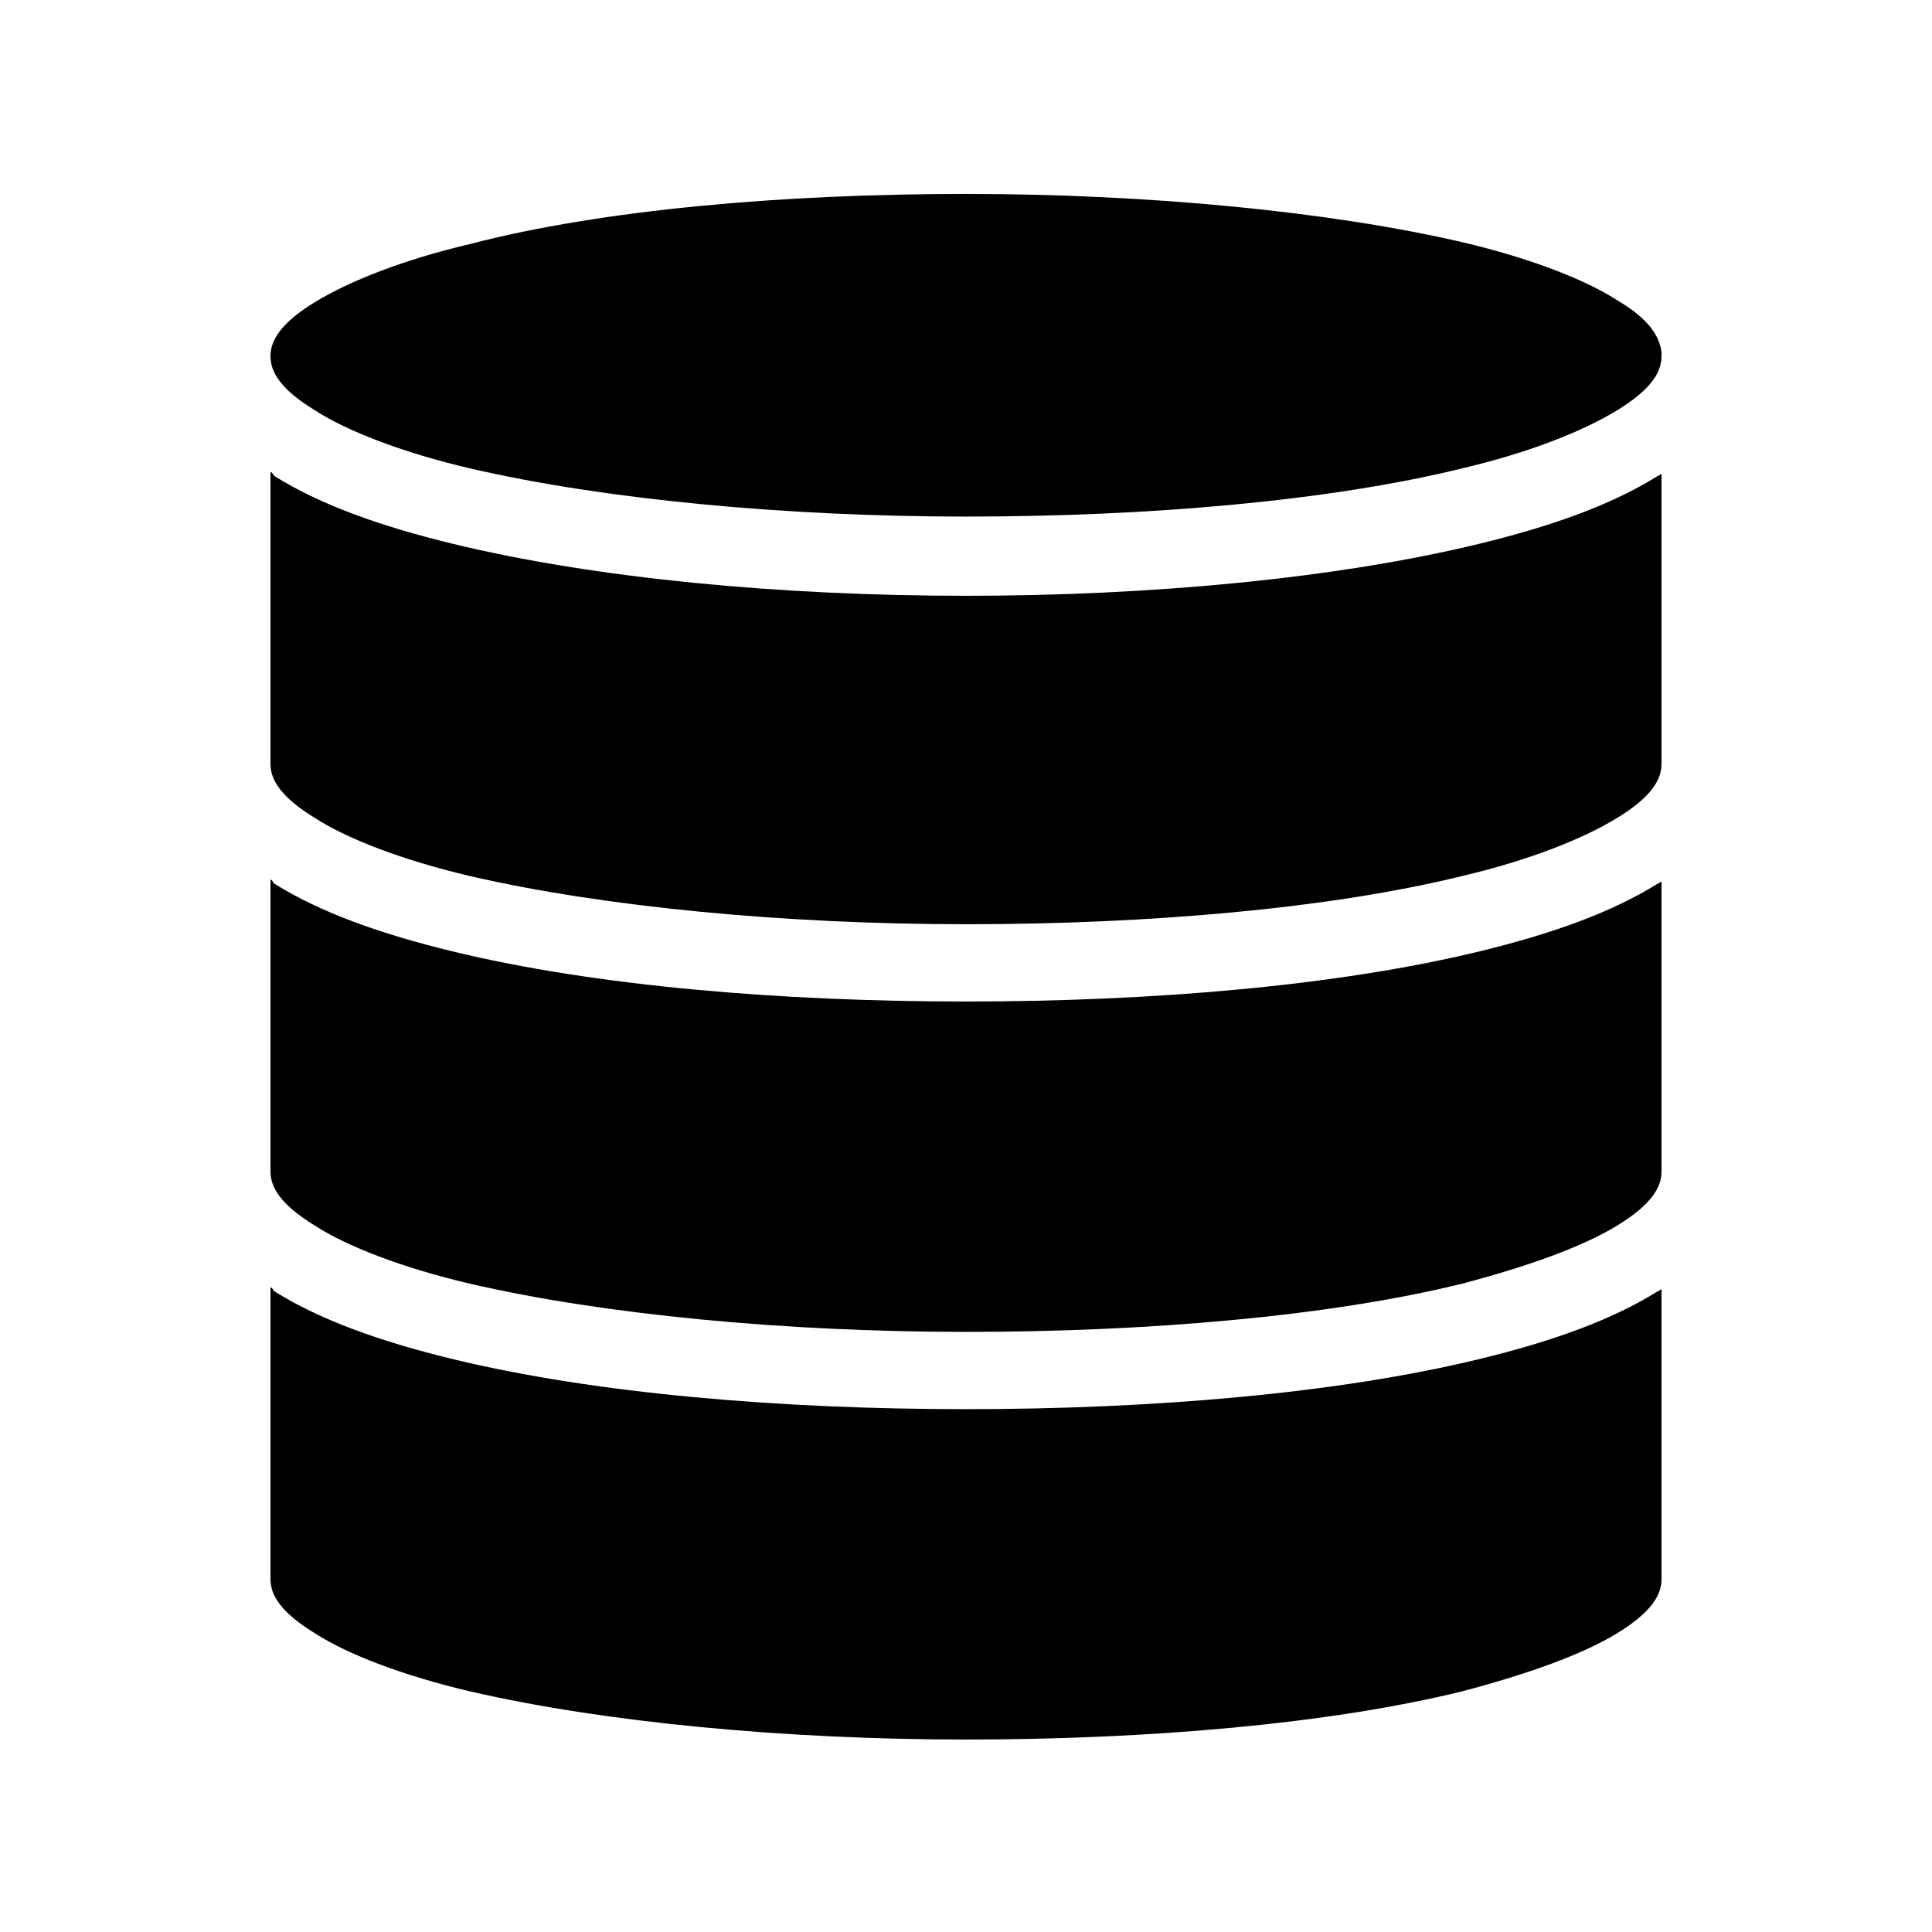 <?xml version="1.0" encoding="UTF-8"?> <!-- Generator: Adobe Illustrator 25.2.0, SVG Export Plug-In . SVG Version: 6.00 Build 0) --> <svg xmlns:cc="http://creativecommons.org/ns#" xmlns:dc="http://purl.org/dc/elements/1.1/" xmlns:inkscape="http://www.inkscape.org/namespaces/inkscape" xmlns:rdf="http://www.w3.org/1999/02/22-rdf-syntax-ns#" xmlns:sodipodi="http://sodipodi.sourceforge.net/DTD/sodipodi-0.dtd" xmlns:svg="http://www.w3.org/2000/svg" xmlns="http://www.w3.org/2000/svg" xmlns:xlink="http://www.w3.org/1999/xlink" version="1.1" id="Layer_1" x="0px" y="0px" viewBox="0 0 100 100" style="enable-background:new 0 0 100 100;" xml:space="preserve"> <style type="text/css"> .st0{fill-rule:evenodd;clip-rule:evenodd;} </style> <g transform="translate(0,-952.362)"> <path class="st0" d="M50,962.4c9.4,0,18.8,0.9,25.7,2.5c3.4,0.8,6.3,1.9,8,3c1.7,1,2.2,1.9,2.3,2.7c0,0.1,0,0.1,0,0.2 c0,0.8-0.5,1.7-2.3,2.8s-4.6,2.2-8,3c-6.9,1.7-16.3,2.5-25.7,2.5s-18.8-0.9-25.7-2.5c-3.4-0.8-6.3-1.9-8-3c-1.8-1.1-2.3-2-2.3-2.8 c0-0.8,0.5-1.7,2.3-2.8s4.6-2.2,8-3C31.2,963.2,40.6,962.4,50,962.4z"></path> <path class="st0" d="M14,976.8c0.1,0,0.1,0.1,0.2,0.2c2.4,1.5,5.5,2.6,9.2,3.5c7.4,1.8,17,2.7,26.6,2.7s19.2-0.9,26.6-2.7 c3.7-0.9,6.8-2,9.2-3.5c0.1,0,0.1-0.1,0.2-0.1v14.8v0.2c0,0.8-0.5,1.7-2.3,2.8s-4.6,2.2-8,3c-6.9,1.7-16.3,2.5-25.7,2.5 s-18.8-0.9-25.7-2.5c-3.4-0.8-6.3-1.9-8-3c-1.8-1.1-2.3-2-2.3-2.8c0-0.1,0-0.1,0-0.2V976.8z"></path> <path class="st0" d="M14,997.9c0.1,0,0.1,0.1,0.2,0.2c2.4,1.5,5.5,2.6,9.2,3.5c7.4,1.8,17,2.6,26.6,2.6s19.2-0.8,26.6-2.6 c3.7-0.9,6.8-2,9.2-3.5c0.1,0,0.1-0.1,0.2-0.1v14.9v0.1c0,0.8-0.5,1.7-2.3,2.8c-1.8,1.1-4.6,2.1-8,3c-6.9,1.7-16.3,2.5-25.7,2.5 s-18.8-0.9-25.7-2.5c-3.4-0.8-6.3-1.9-8-3c-1.8-1.1-2.3-2-2.3-2.8c0-0.1,0-0.1,0-0.2L14,997.9z"></path> <path class="st0" d="M14,1019c0.1,0,0.1,0.1,0.2,0.2c2.4,1.5,5.5,2.6,9.2,3.5c7.4,1.8,17,2.6,26.6,2.6s19.2-0.8,26.6-2.6 c3.7-0.9,6.8-2,9.2-3.5c0.1,0,0.1-0.1,0.2-0.1v15c0,0.8-0.5,1.7-2.3,2.8c-1.8,1.1-4.6,2.1-8,3c-6.9,1.7-16.3,2.5-25.7,2.5 s-18.8-0.9-25.7-2.5c-3.4-0.8-6.3-1.9-8-3c-1.8-1.1-2.3-2-2.3-2.8V1019z"></path> </g> </svg> 